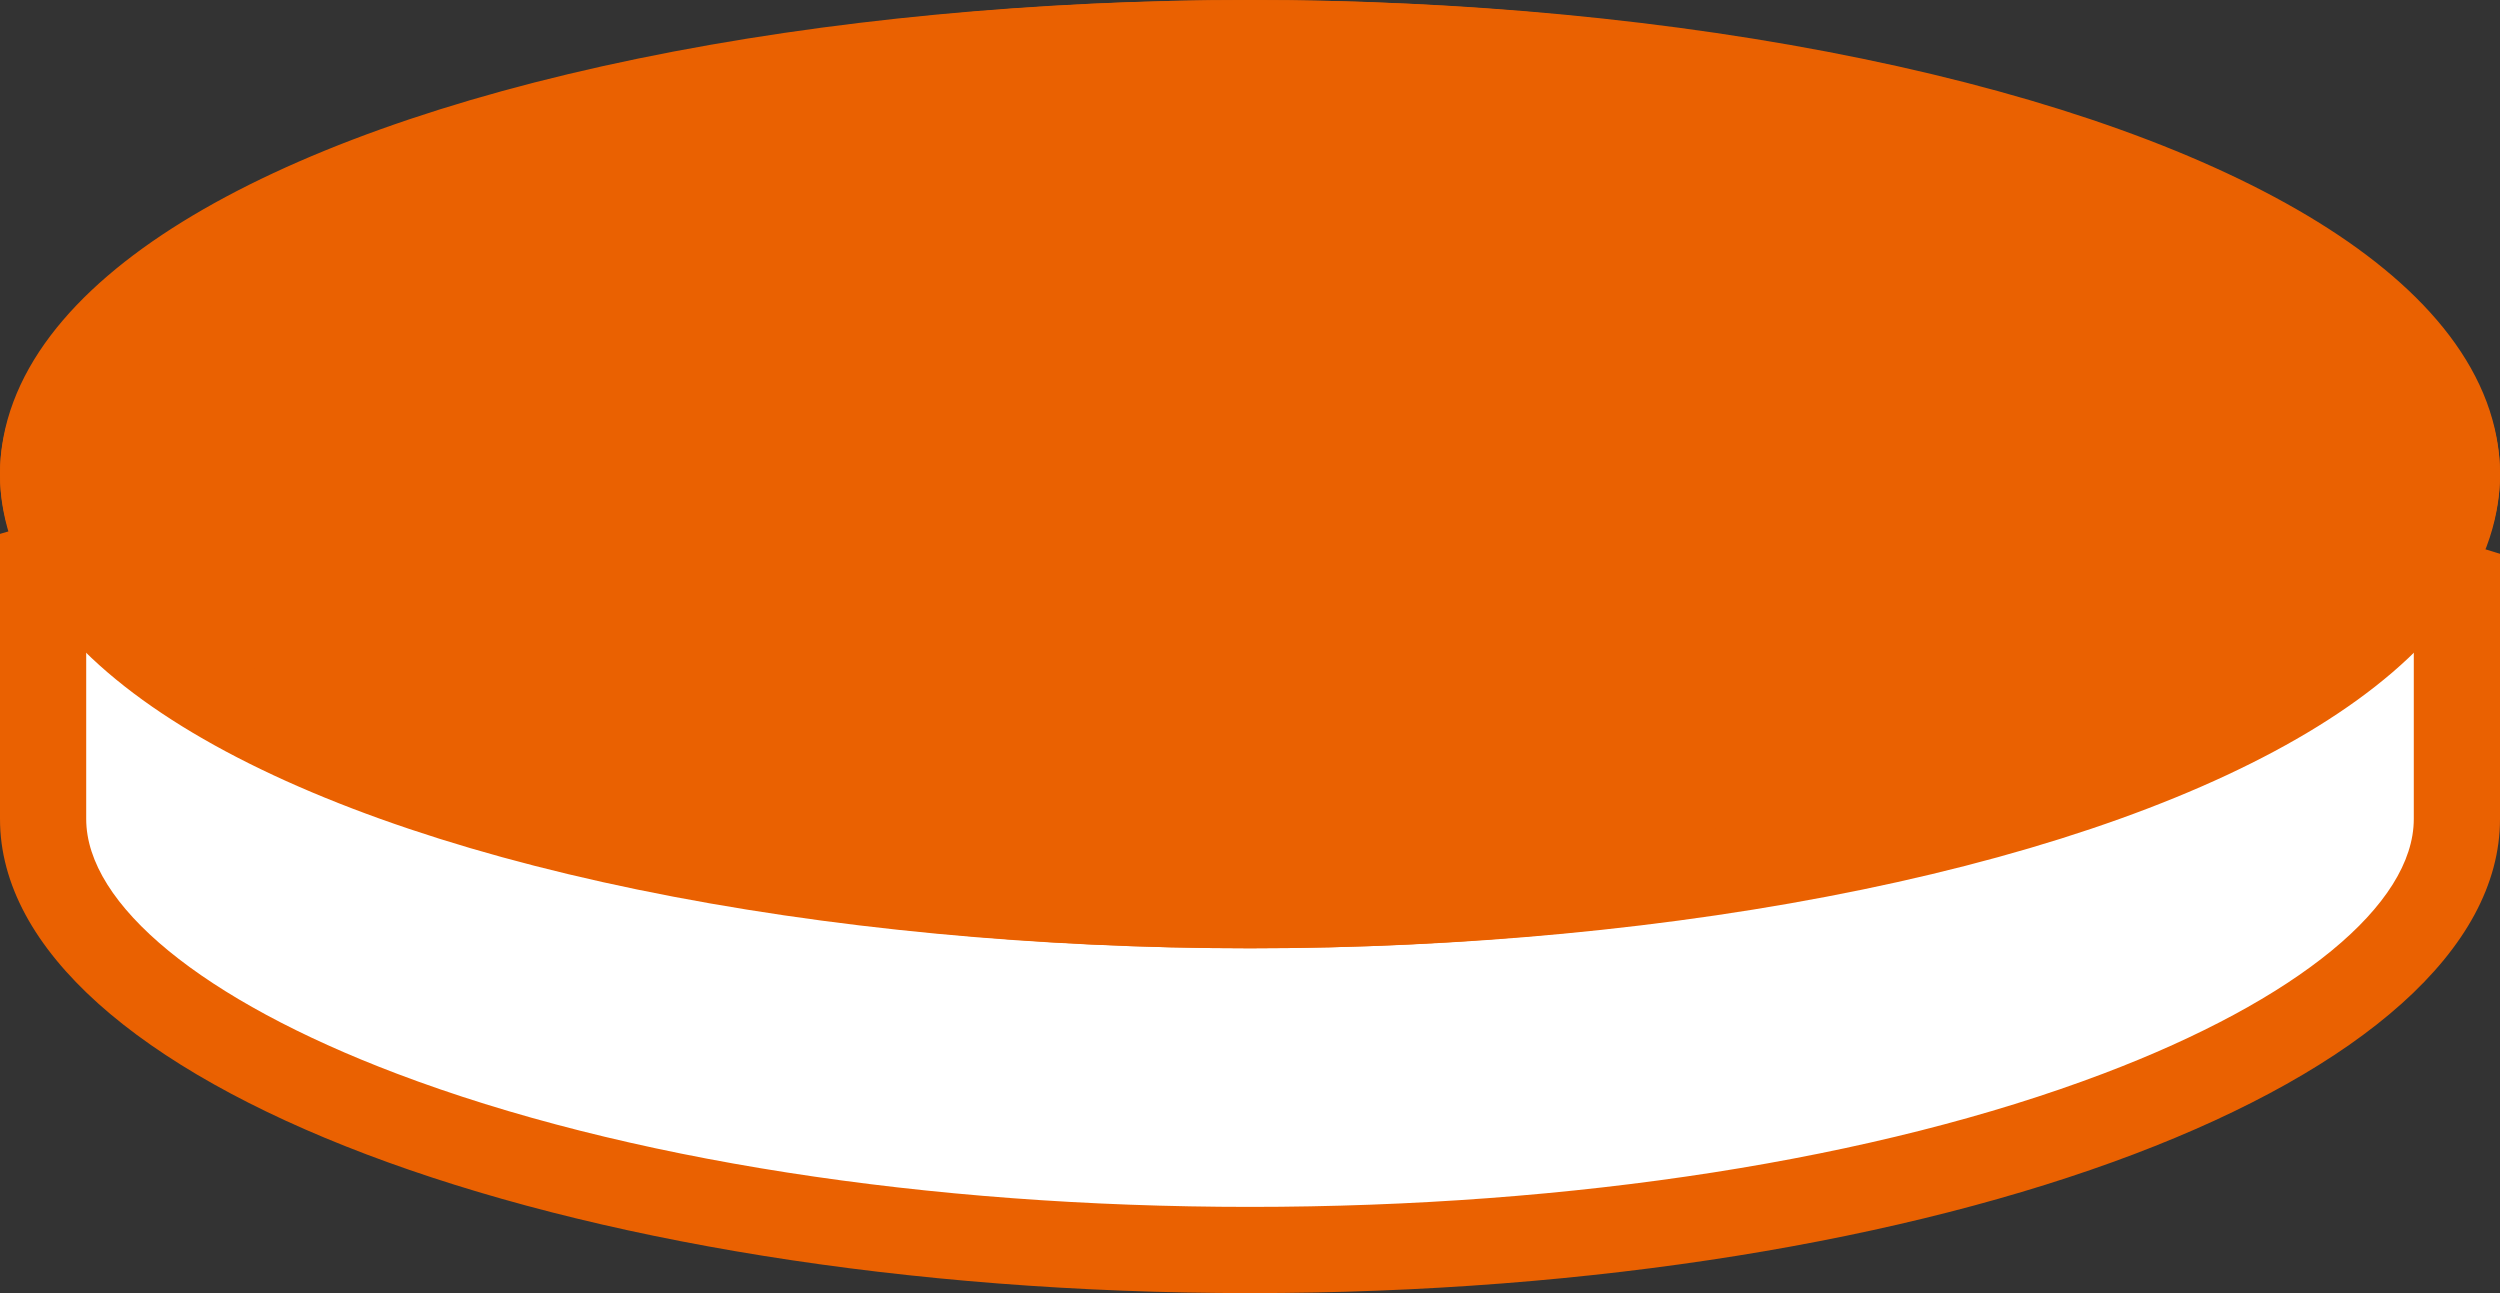 <svg xmlns="http://www.w3.org/2000/svg" width="29" height="15" viewBox="0 0 29 15">
  <rect x="0" y="0" width="29" height="15" fill="#333333" stroke="none"/>
  <g id="グループ_1857" data-name="グループ 1857" transform="translate(-861 -3154.678)">
    <g id="パス_1563" data-name="パス 1563" transform="translate(861 3158.678)" fill="#fff">
      <path d="M 14.5 10.5 C 10.686 10.5 7.108 9.939 4.424 8.922 C 1.93 7.976 0.5 6.728 0.5 5.5 L 0.5 2.571 C 2.053 2.143 8.403 0.5 14.5 0.5 C 20.341 0.5 26.927 2.332 28.5 2.795 L 28.5 5.5 C 28.5 6.728 27.07 7.976 24.576 8.922 C 21.892 9.939 18.314 10.5 14.5 10.5 Z" stroke="none"/>
      <path d="M 14.5 1 C 8.864 1 2.998 2.422 1 2.954 L 1 5.5 C 1 6.494 2.346 7.599 4.602 8.454 C 7.23 9.451 10.745 10 14.5 10 C 18.255 10 21.77 9.451 24.398 8.454 C 26.654 7.599 28 6.494 28 5.5 L 28 3.171 C 25.975 2.592 19.909 1 14.5 1 M 14.5 0 C 21.307 0 29 2.424 29 2.424 C 29 2.424 29 5.044 29 5.5 C 29 8.538 22.508 11 14.5 11 C 6.492 11 0 8.538 0 5.5 C 0 5.169 0 2.193 0 2.193 C 0 2.193 7.365 0 14.5 0 Z" stroke="none" fill="#ea6101"/>
    </g>
    <g id="楕円形_50" data-name="楕円形 50" transform="translate(861 3154.678)" fill="#ea6101" stroke="#ea6101" stroke-width="1">
      <ellipse cx="14.5" cy="5.5" rx="14.5" ry="5.5" stroke="none"/>
      <ellipse cx="14.5" cy="5.5" rx="14" ry="5" fill="none"/>
    </g>
  </g>
</svg>
